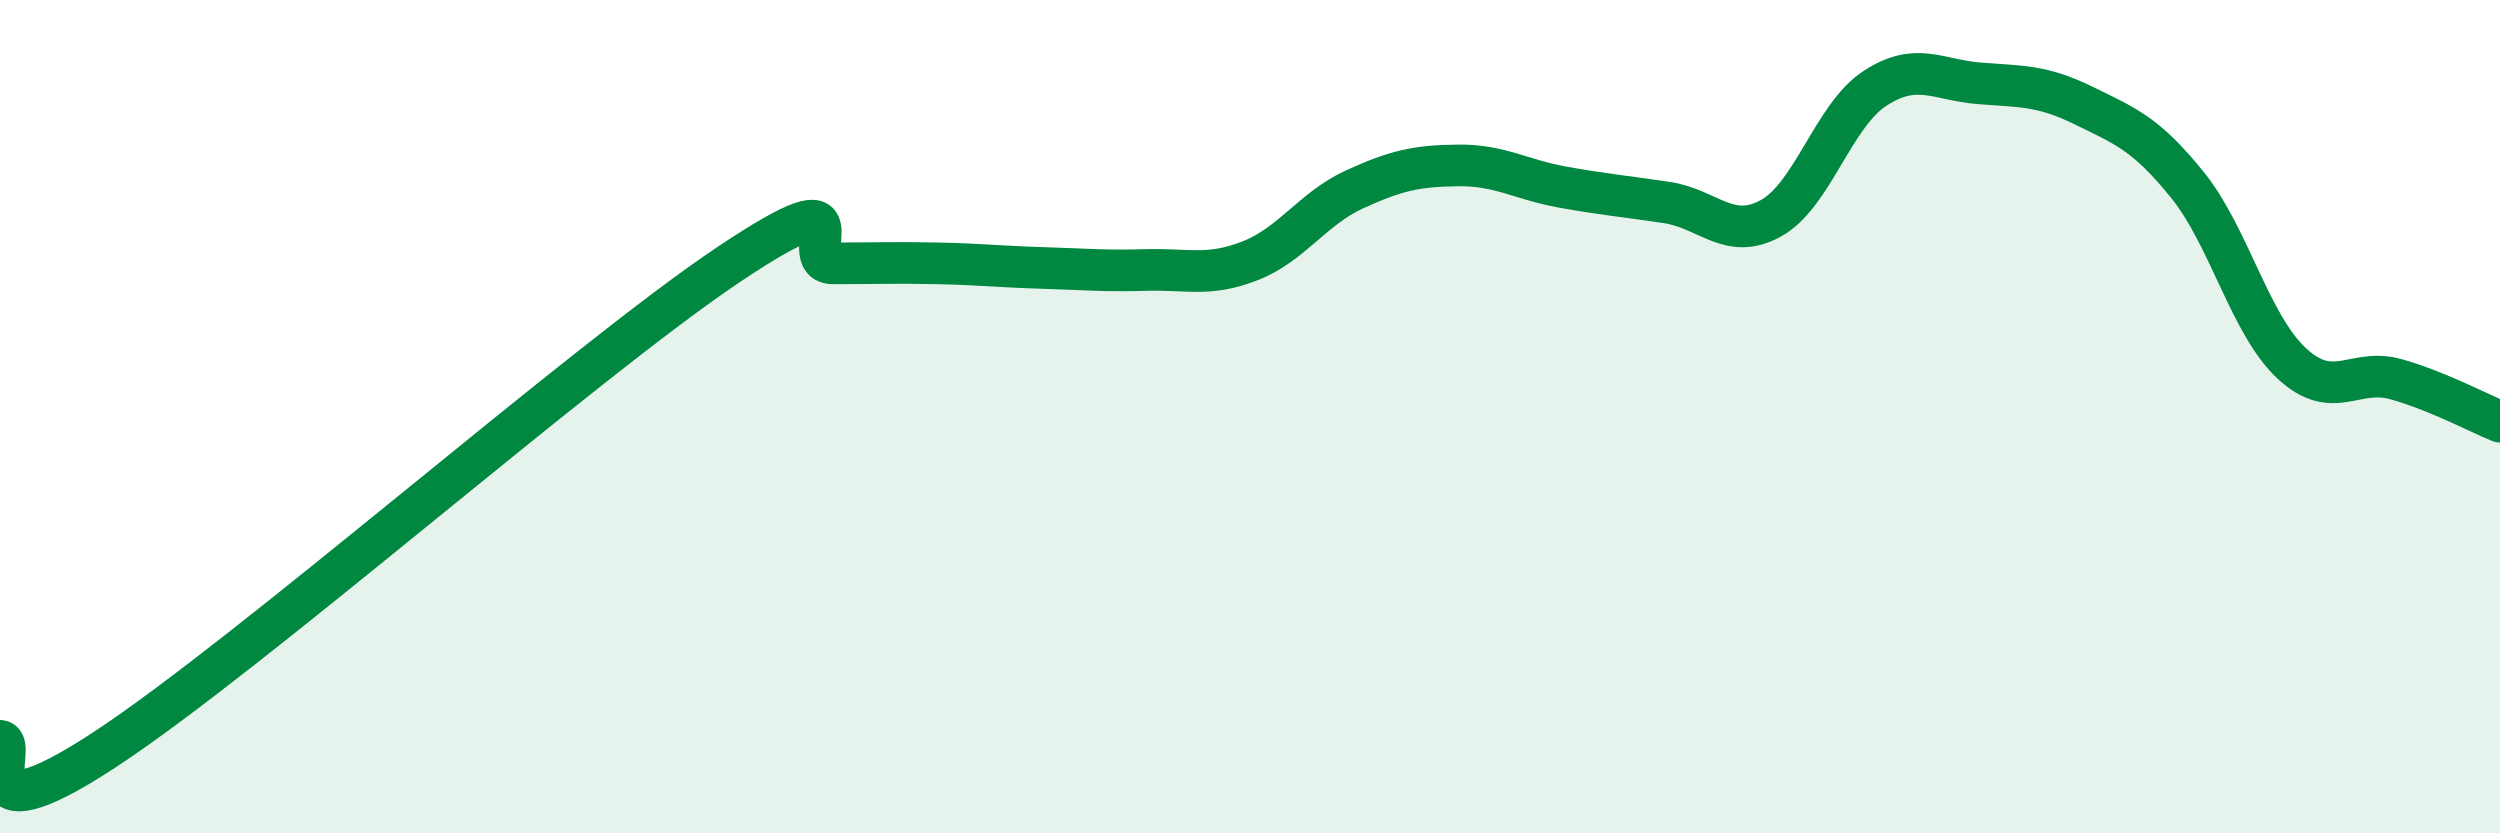 
    <svg width="60" height="20" viewBox="0 0 60 20" xmlns="http://www.w3.org/2000/svg">
      <path
        d="M 0,17.78 C 0.5,17.82 -1,20.29 2.5,18 C 6,15.71 14,8.68 17.5,6.34 C 21,4 19,6.32 20,6.32 C 21,6.32 21.5,6.3 22.5,6.32 C 23.5,6.34 24,6.4 25,6.43 C 26,6.46 26.5,6.51 27.5,6.48 C 28.5,6.45 29,6.65 30,6.26 C 31,5.87 31.5,5.01 32.5,4.55 C 33.5,4.09 34,3.98 35,3.97 C 36,3.96 36.5,4.31 37.5,4.49 C 38.5,4.67 39,4.71 40,4.86 C 41,5.01 41.5,5.79 42.5,5.24 C 43.5,4.69 44,2.77 45,2.12 C 46,1.47 46.5,1.92 47.5,2 C 48.5,2.08 49,2.04 50,2.53 C 51,3.02 51.5,3.2 52.5,4.44 C 53.5,5.68 54,7.79 55,8.72 C 56,9.65 56.5,8.82 57.5,9.1 C 58.5,9.38 59.5,9.92 60,10.12L60 20L0 20Z"
        fill="#008740"
        opacity="0.1"
        stroke-linecap="round"
        stroke-linejoin="round"
      />
      <path
        d="M 0,17.78 C 0.5,17.82 -1,20.29 2.5,18 C 6,15.71 14,8.68 17.5,6.34 C 21,4 19,6.32 20,6.32 C 21,6.32 21.5,6.3 22.5,6.32 C 23.5,6.34 24,6.4 25,6.43 C 26,6.46 26.5,6.51 27.5,6.48 C 28.5,6.45 29,6.65 30,6.26 C 31,5.87 31.5,5.01 32.5,4.55 C 33.5,4.09 34,3.98 35,3.97 C 36,3.96 36.5,4.31 37.5,4.49 C 38.5,4.67 39,4.71 40,4.86 C 41,5.01 41.5,5.79 42.5,5.24 C 43.5,4.69 44,2.77 45,2.12 C 46,1.47 46.5,1.92 47.5,2 C 48.5,2.08 49,2.04 50,2.53 C 51,3.02 51.5,3.2 52.5,4.44 C 53.5,5.68 54,7.79 55,8.72 C 56,9.65 56.5,8.82 57.5,9.1 C 58.5,9.38 59.5,9.92 60,10.12"
        stroke="#008740"
        stroke-width="1"
        fill="none"
        stroke-linecap="round"
        stroke-linejoin="round"
      />
    </svg>
  